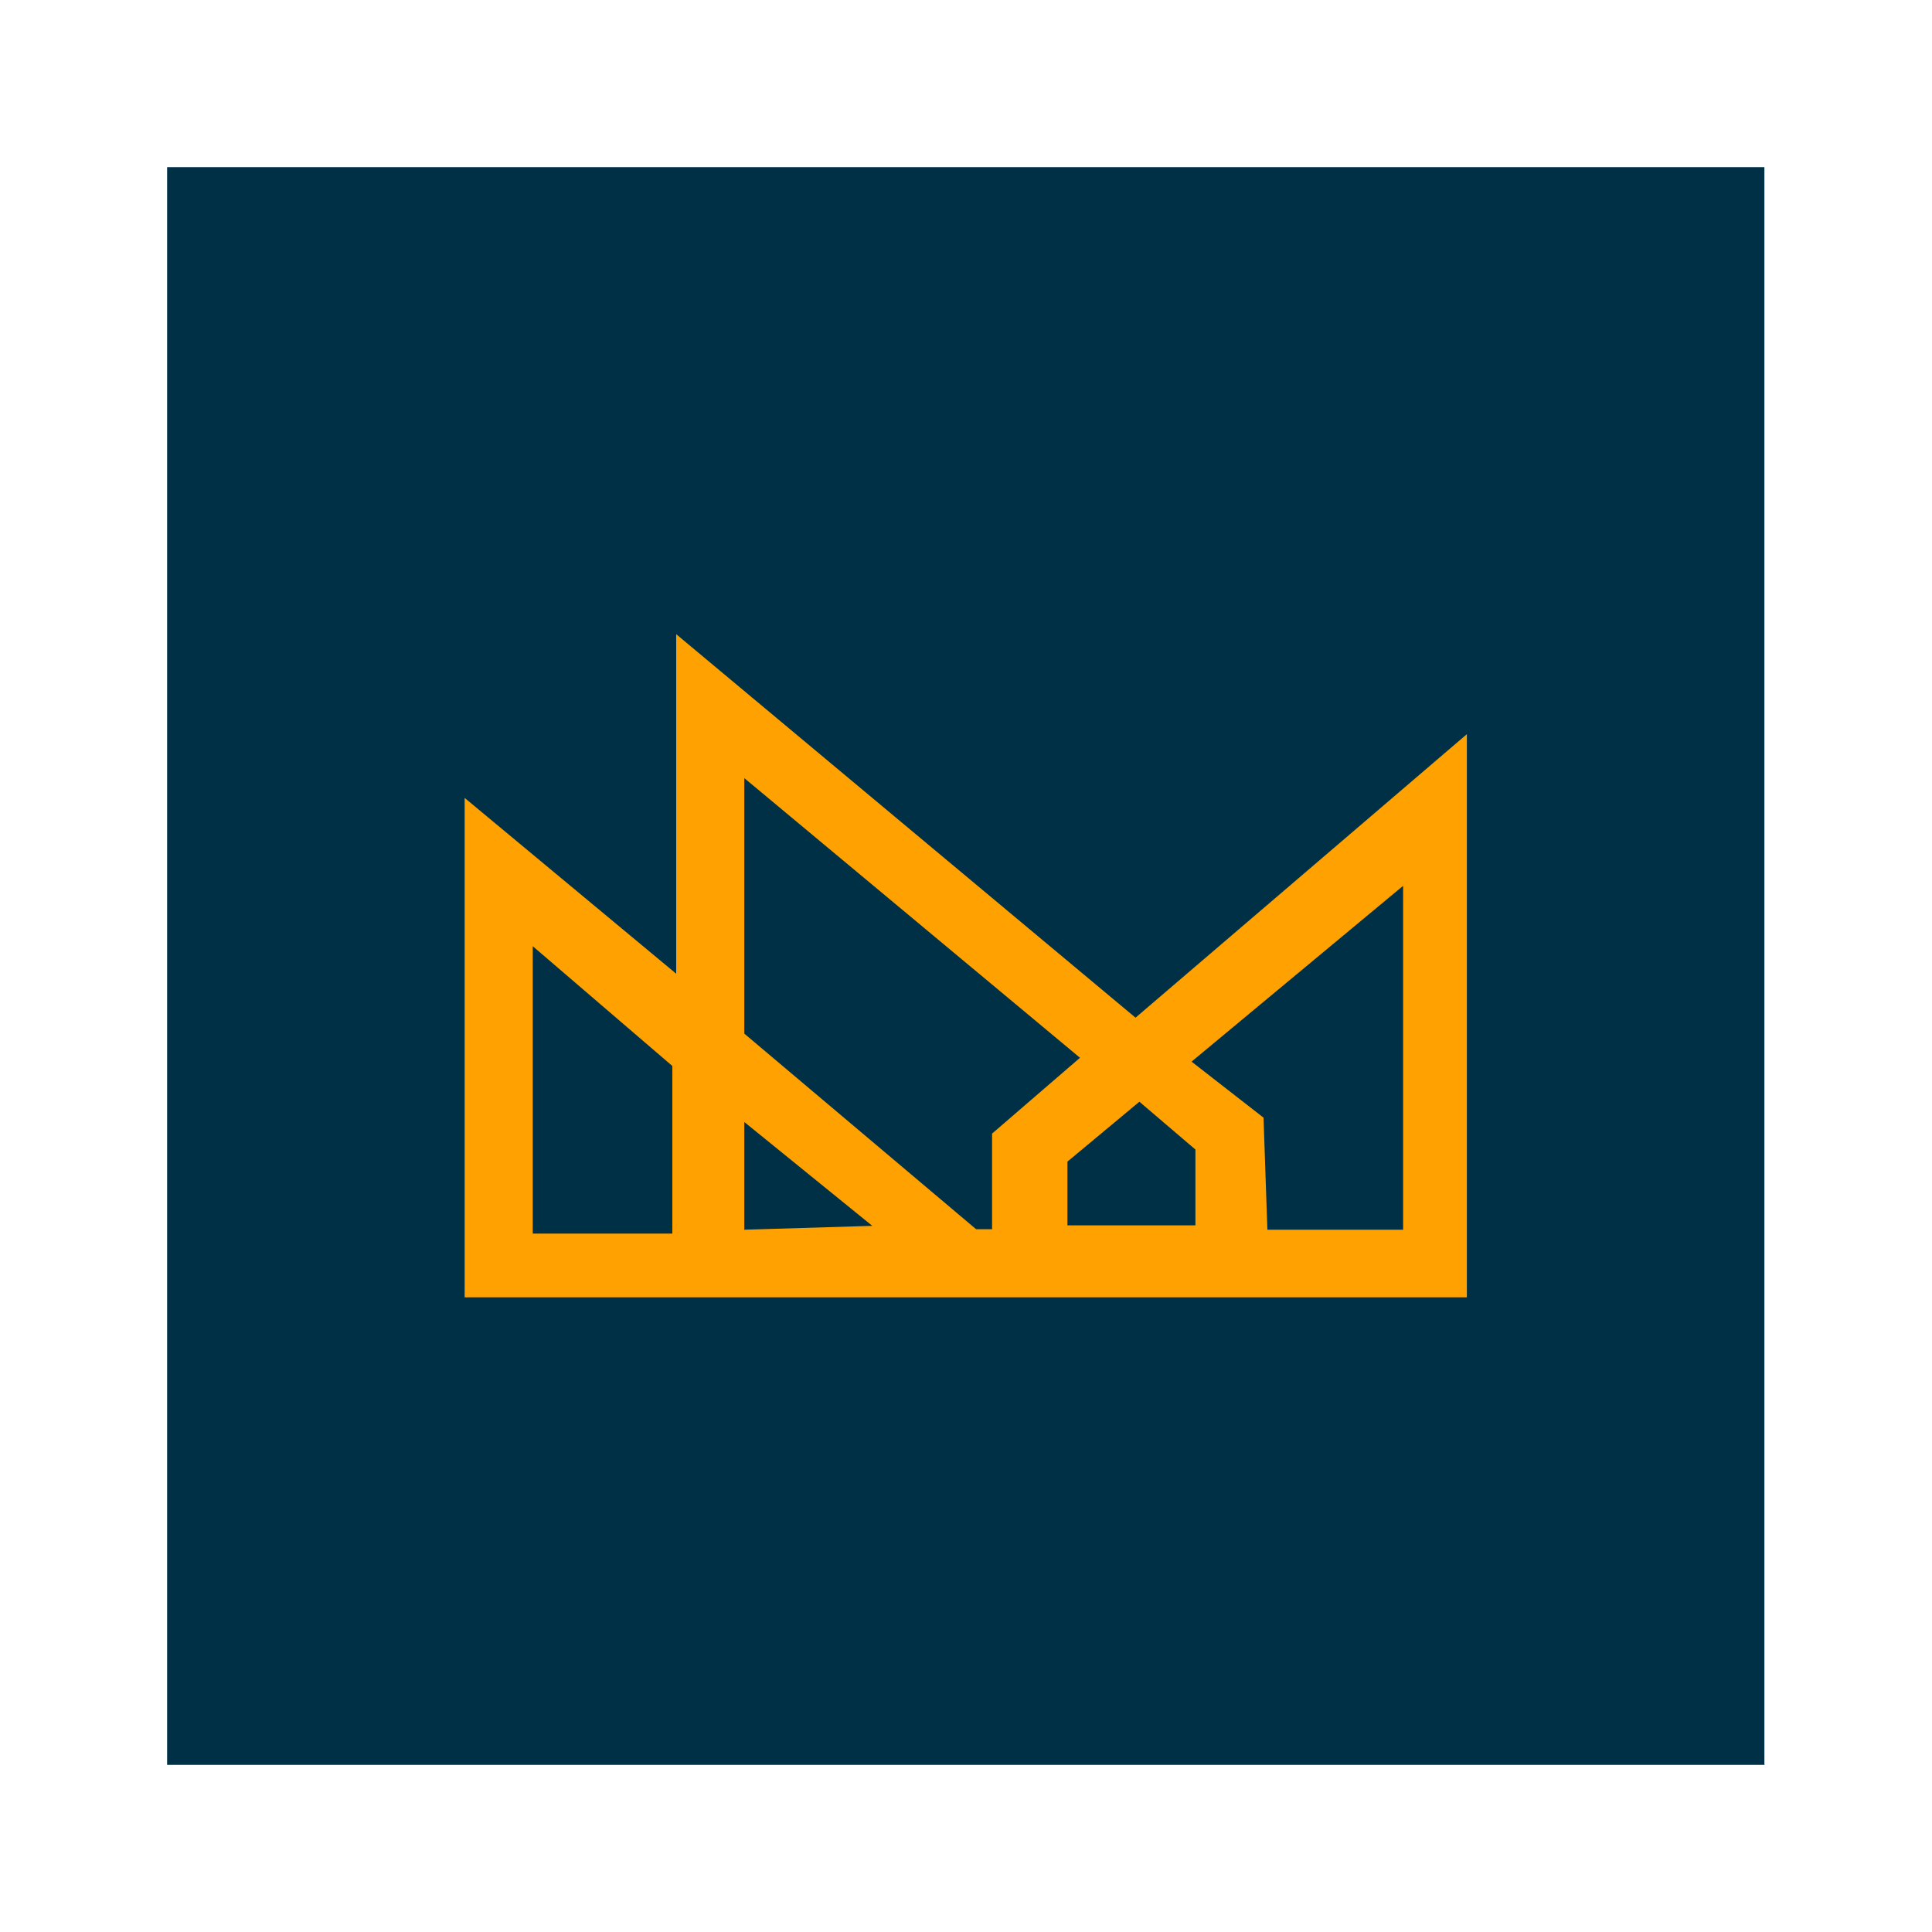 <svg width="40" height="40" viewBox="0 0 40 40" fill="none" xmlns="http://www.w3.org/2000/svg">
<g clip-path="url(#clip0_1203_903)">
<path d="M36.54 36.54H3.46V3.46H36.53V36.53L36.54 36.54Z" fill="#003045"/>
<path d="M23.51 21.07L14 13.13V20.16L9.62 16.52V26.86H30.37V15.2L23.51 21.07ZM13.92 25.54H11.03V19.59L13.92 22.07V25.54ZM15.41 25.46V23.23L18.06 25.38L15.41 25.46ZM20.54 23.47V25.45H20.21L15.41 21.4V16.11L22.36 21.9L20.54 23.47ZM24.75 25.37H22.1V24.05L23.59 22.81L24.75 23.8V25.37ZM29.05 25.46H26.24L26.16 23.14L24.67 21.98L29.05 18.34V25.45V25.46Z" fill="#FFA100"/>
</g>
<defs>
<clipPath id="clip0_1203_903">
<rect width="40" height="40" fill="white"/>
</clipPath>
</defs>
</svg>
